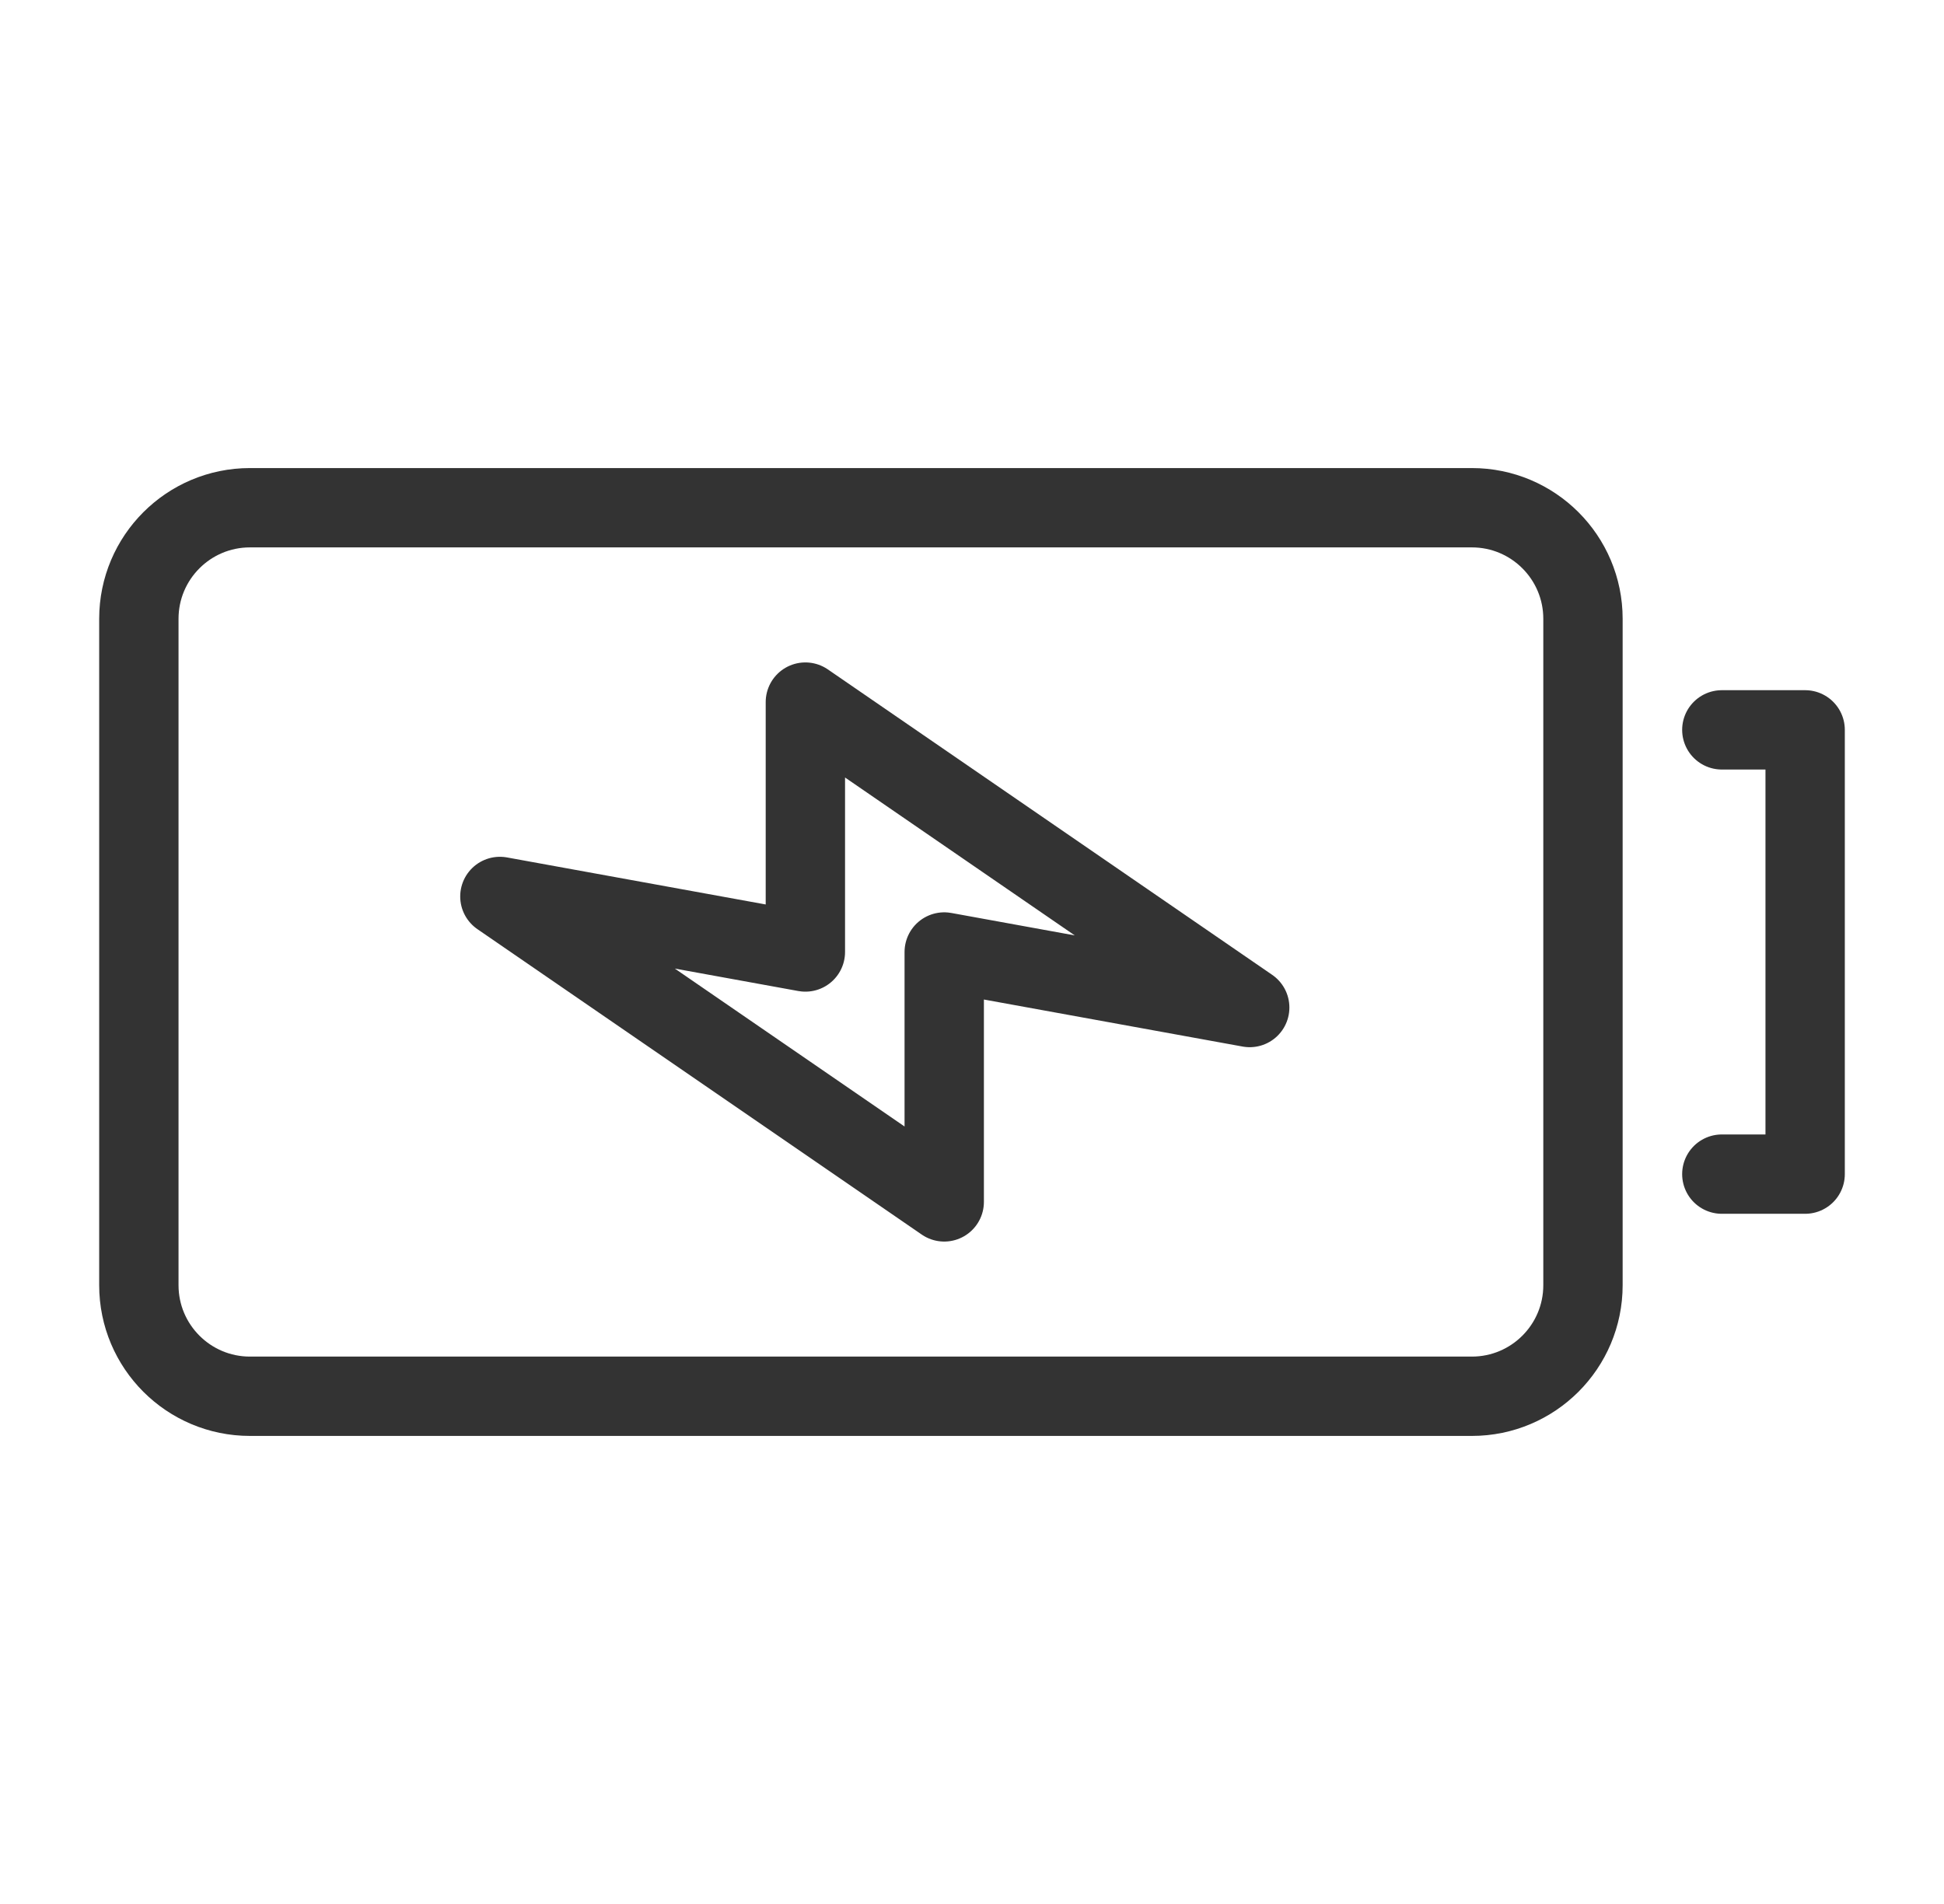 <svg width="49" height="48" viewBox="0 0 49 48" fill="none" xmlns="http://www.w3.org/2000/svg">
<path d="M31.5 25.4L20.3 17.7V24L12.6 22.6L23.8 30.3V24L31.5 25.4Z" stroke="#333333" stroke-width="2" stroke-miterlimit="10" stroke-linecap="round" stroke-linejoin="round"/>
<path d="M37.1 35.2H6.3C4.754 35.2 3.5 33.946 3.5 32.4V15.6C3.5 14.054 4.754 12.8 6.3 12.8H37.1C38.646 12.8 39.9 14.054 39.9 15.6V32.4C39.9 33.946 38.646 35.2 37.1 35.2Z" stroke="#333333" stroke-width="2" stroke-miterlimit="10" stroke-linecap="round" stroke-linejoin="round"/>
<path d="M43.4 18.4H45.5V29.6H43.4" stroke="#333333" stroke-width="2" stroke-miterlimit="10" stroke-linecap="round" stroke-linejoin="round"/>
</svg>
